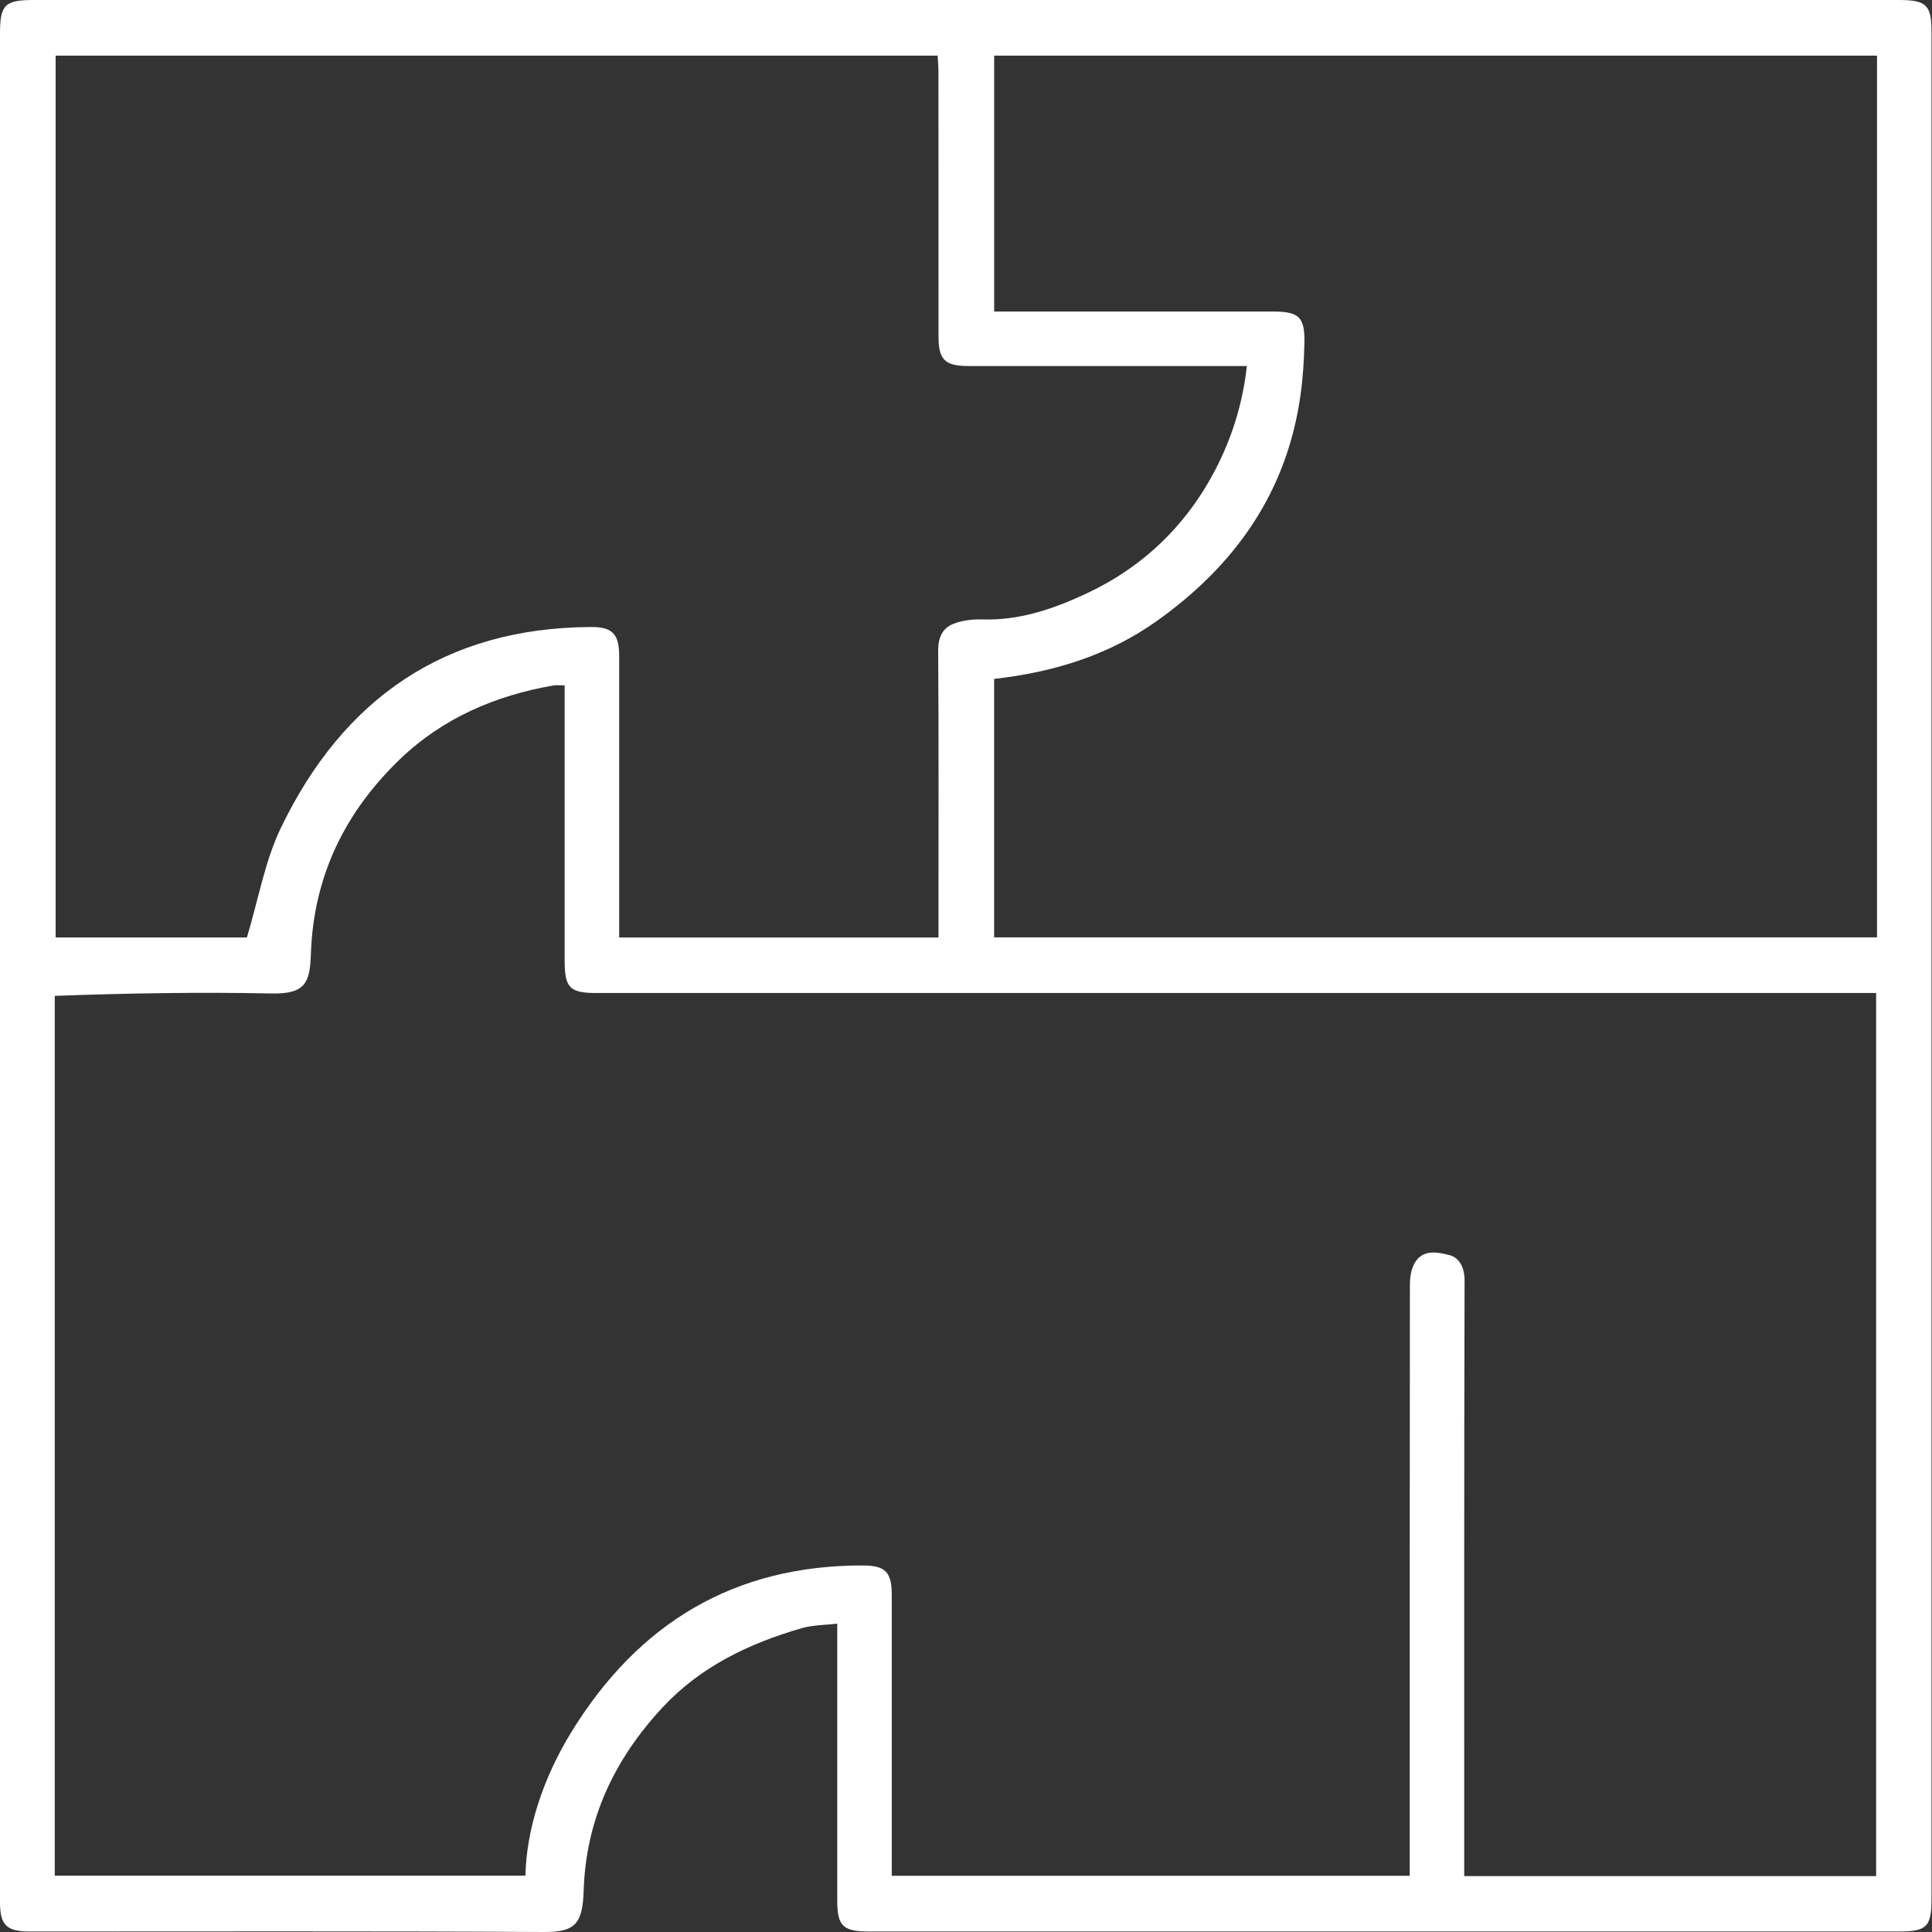 <svg width="50" height="50" viewBox="0 0 50 50" fill="none" xmlns="http://www.w3.org/2000/svg">
<rect x="0" y="0" width="50" height="50" fill="#333333" stroke="none"/>
<path d="M0 43.134C0 29.009 0 14.935 0 0.86C0 0.125 0.126 1.38547e-05 0.869 1.31492e-05C16.959 -4.48746e-06 33.049 -9.35908e-06 49.139 3.04494e-05C49.857 3.21627e-05 49.987 0.128 49.987 0.83C49.988 16.937 49.988 33.044 49.987 49.151C49.987 49.864 49.863 49.987 49.145 49.987C40.261 49.987 31.376 49.987 22.491 49.987C21.814 49.987 21.668 49.845 21.668 49.182C21.668 46.816 21.668 44.449 21.668 42.019C21.341 42.058 21.031 42.055 20.745 42.138C19.382 42.532 18.123 43.136 17.144 44.191C15.907 45.523 15.165 47.071 15.105 48.929C15.077 49.779 14.898 50.005 14.073 50C9.639 49.974 5.205 49.988 0.771 49.987C0.169 49.987 0.001 49.822 0 49.231C-0 47.215 0 45.2 0 43.134ZM1.417 25.773C1.417 33.371 1.417 40.97 1.417 48.543C5.521 48.543 9.56 48.543 13.598 48.543C13.624 47.354 14.041 46.032 14.803 44.799C16.528 42.008 18.997 40.511 22.318 40.514C22.914 40.515 23.079 40.68 23.079 41.28C23.079 43.547 23.079 45.814 23.079 48.081C23.079 48.242 23.079 48.402 23.079 48.545C27.585 48.545 32.026 48.545 36.483 48.545C36.483 48.33 36.483 48.146 36.483 47.963C36.483 43.059 36.482 38.156 36.488 33.252C36.488 33.065 36.518 32.854 36.607 32.695C36.814 32.32 37.209 32.406 37.507 32.481C37.772 32.548 37.904 32.807 37.903 33.145C37.89 38.099 37.894 43.053 37.894 48.007C37.894 48.186 37.894 48.366 37.894 48.553C41.475 48.553 45.01 48.553 48.554 48.553C48.554 40.931 48.554 33.333 48.554 25.699C48.352 25.699 48.171 25.699 47.99 25.699C37.141 25.699 26.292 25.699 15.444 25.699C14.741 25.699 14.614 25.569 14.613 24.851C14.613 23.272 14.613 21.694 14.613 20.115C14.613 19.329 14.613 18.544 14.613 17.738C14.488 17.738 14.404 17.726 14.325 17.739C12.818 18 11.452 18.588 10.348 19.651C8.932 21.015 8.114 22.67 8.046 24.682C8.022 25.419 7.914 25.73 7.028 25.711C5.182 25.673 3.334 25.703 1.417 25.773ZM16.024 23.626C16.024 23.838 16.024 24.05 16.024 24.262C18.806 24.262 21.534 24.262 24.288 24.262C24.288 24.07 24.288 23.905 24.288 23.739C24.288 21.438 24.296 19.137 24.28 16.836C24.278 16.507 24.387 16.264 24.659 16.151C24.893 16.054 25.172 16.023 25.428 16.031C26.387 16.061 27.269 15.756 28.107 15.365C29.57 14.682 30.693 13.61 31.446 12.169C31.882 11.333 32.159 10.452 32.269 9.473C32.043 9.473 31.878 9.473 31.712 9.473C29.495 9.473 27.278 9.474 25.061 9.473C24.458 9.473 24.289 9.309 24.289 8.719C24.288 6.434 24.289 4.15 24.287 1.866C24.287 1.721 24.273 1.576 24.266 1.44C16.632 1.44 9.033 1.44 1.44 1.44C1.44 9.067 1.44 16.666 1.44 24.261C3.157 24.261 4.846 24.261 6.39 24.261C6.689 23.271 6.853 22.29 7.268 21.428C8.877 18.085 11.51 16.244 15.297 16.227C15.848 16.224 16.024 16.408 16.024 16.976C16.025 19.159 16.024 21.343 16.024 23.626ZM48.577 7.911C48.577 5.752 48.577 3.592 48.577 1.44C40.919 1.44 33.32 1.44 25.729 1.44C25.729 3.66 25.729 5.851 25.729 8.062C25.89 8.062 26.023 8.062 26.155 8.062C28.422 8.062 30.69 8.062 32.958 8.063C33.62 8.063 33.773 8.209 33.758 8.886C33.747 9.332 33.72 9.779 33.658 10.22C33.306 12.739 31.965 14.634 29.926 16.08C28.666 16.974 27.236 17.4 25.728 17.57C25.728 19.817 25.728 22.041 25.728 24.259C33.356 24.259 40.955 24.259 48.577 24.259C48.577 18.824 48.577 13.418 48.577 7.911Z" fill="white"/>
</svg>
